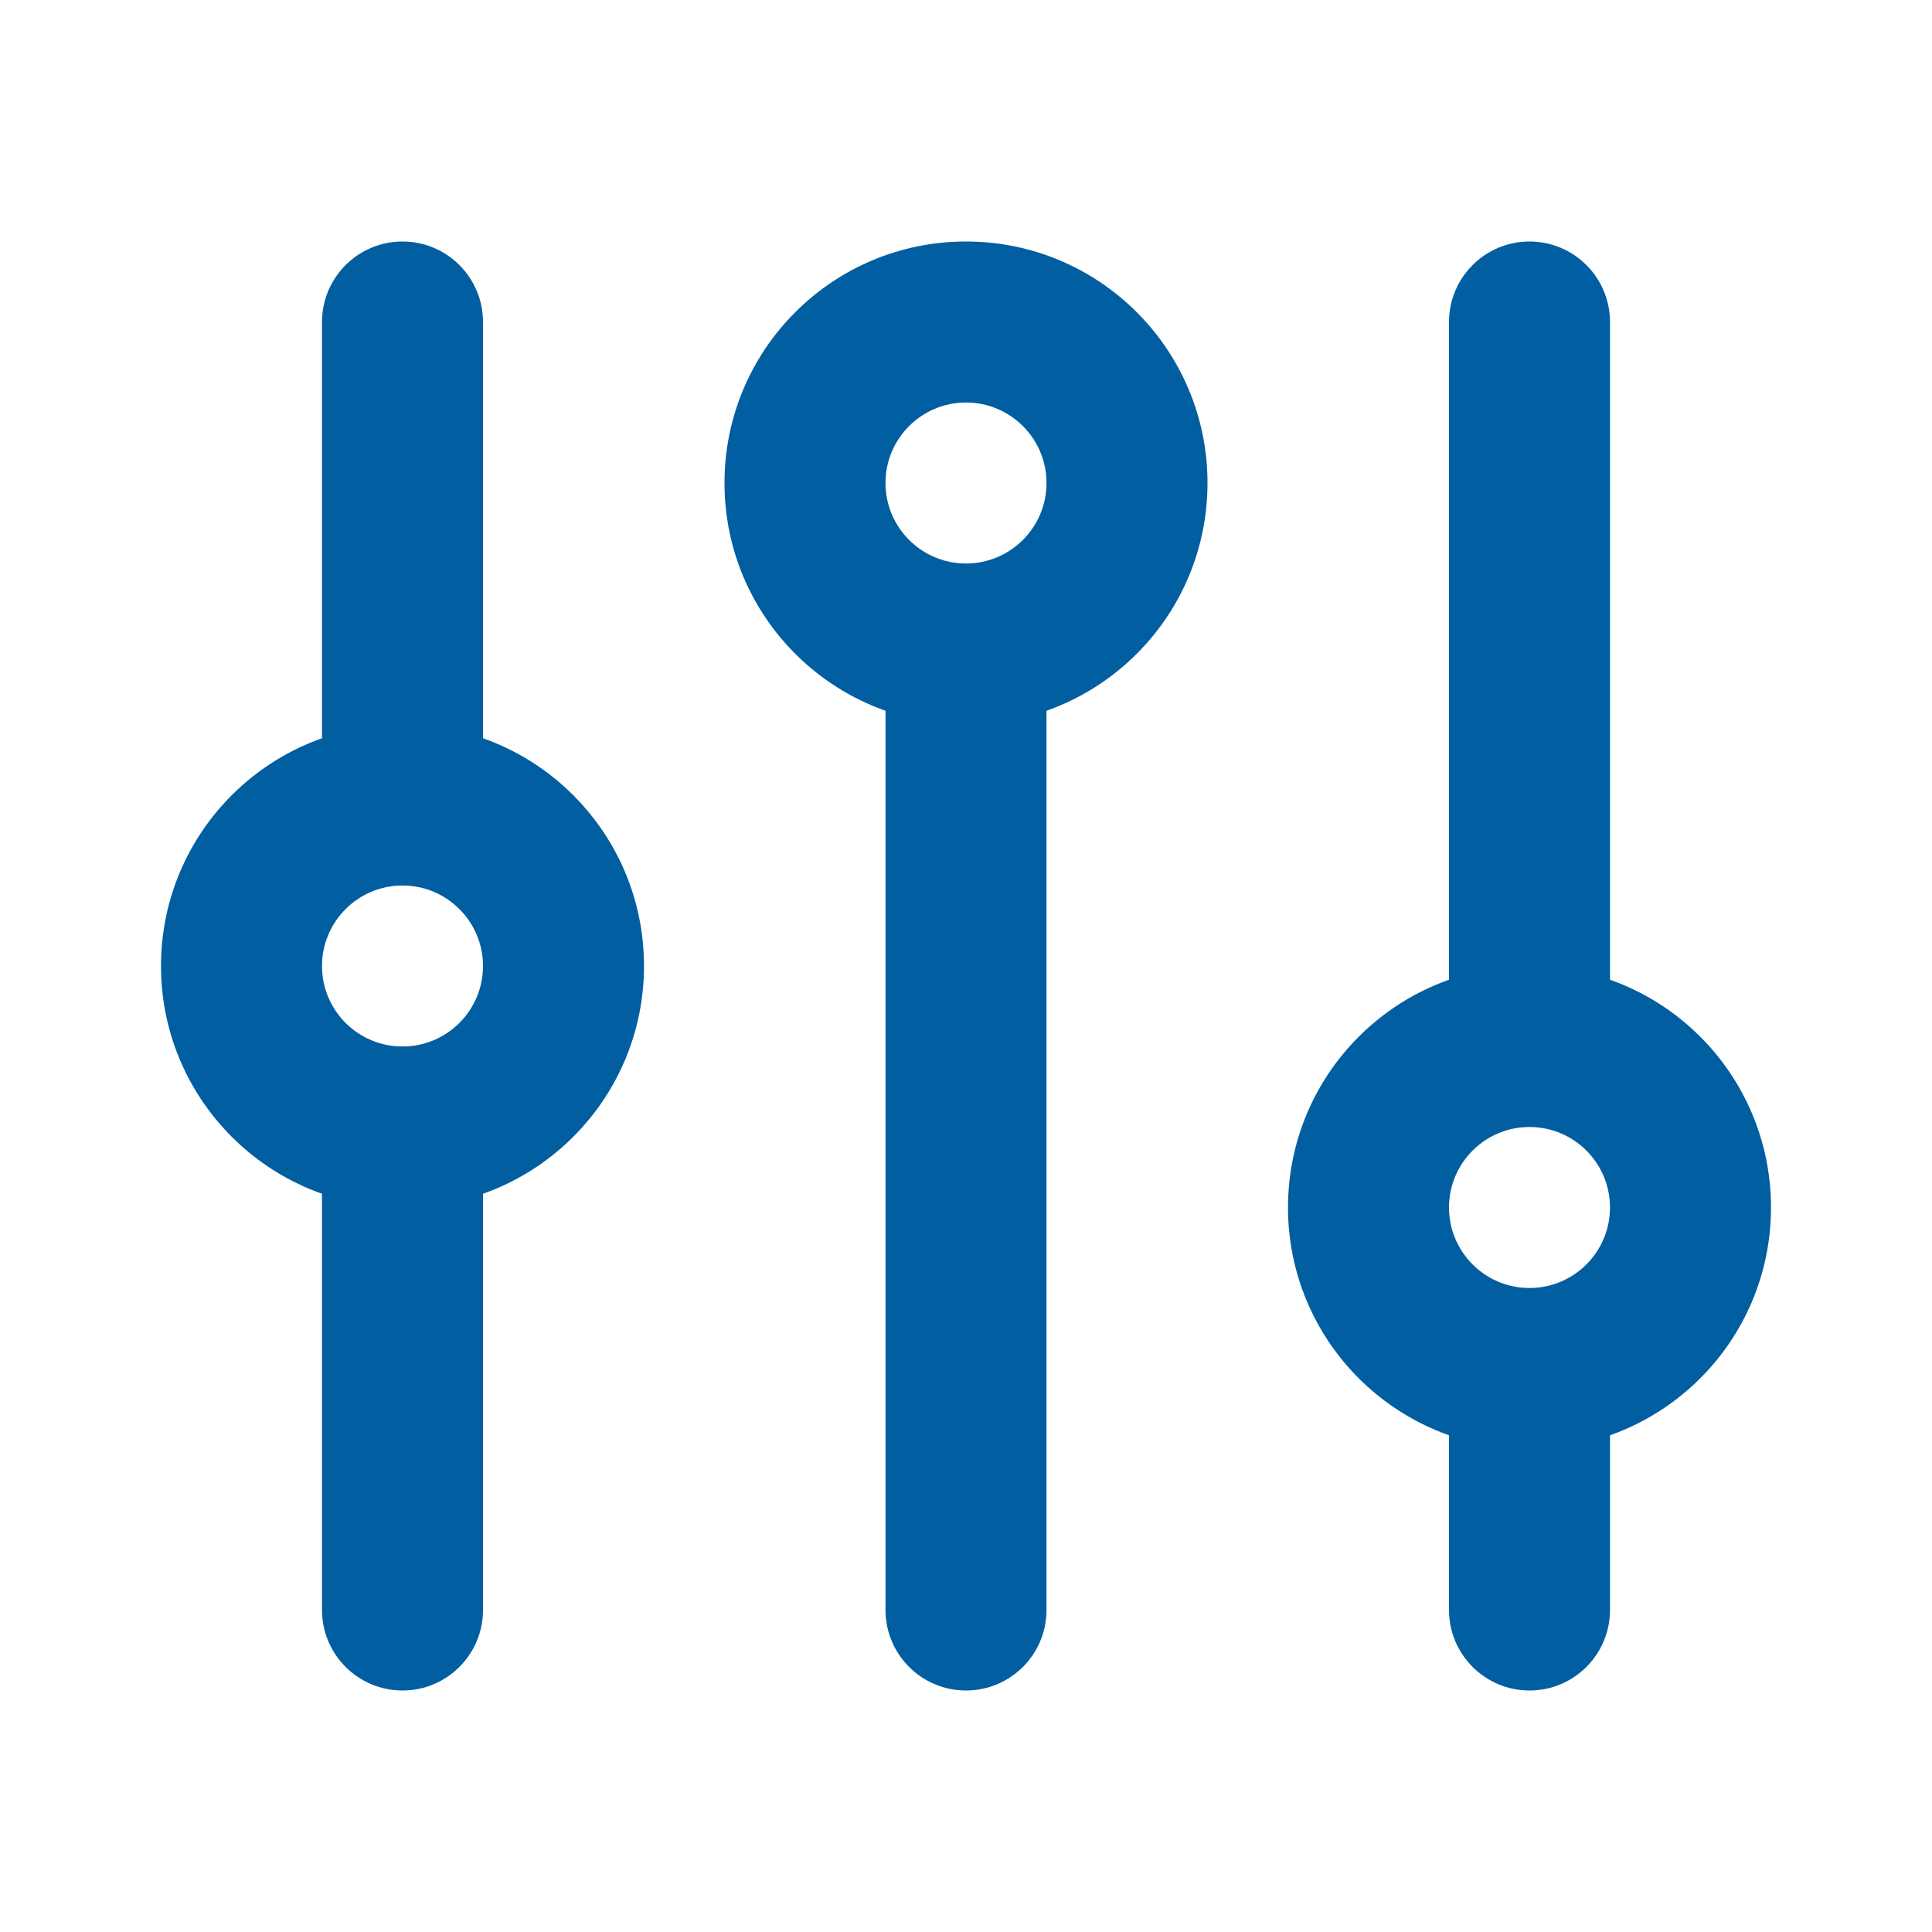<svg width="24" height="24" viewBox="0 0 24 24" fill="none" xmlns="http://www.w3.org/2000/svg">
<g id="Settings_2">
<path id="Rectangle 5" d="M4 13H6V20C6 20.552 5.552 21 5 21C4.448 21 4 20.552 4 20V13Z" fill="#005EA1"/>
<path id="Rectangle 8" d="M4 4C4 3.448 4.448 3 5 3C5.552 3 6 3.448 6 4V10H4V4Z" fill="#005EA1"/>
<path id="Rectangle 6" d="M11 8H13V20C13 20.552 12.552 21 12 21C11.448 21 11 20.552 11 20V8Z" fill="#005EA1"/>
<path id="Rectangle 7" d="M18 4C18 3.448 18.448 3 19 3C19.552 3 20 3.448 20 4V13H18V4Z" fill="#005EA1"/>
<path id="Rectangle 9" d="M18 17H20V20C20 20.552 19.552 21 19 21C18.448 21 18 20.552 18 20V17Z" fill="#005EA1"/>
<path id="Subtract" d="M19 12C20.657 12 22 13.343 22 15C22 16.657 20.657 18 19 18C17.343 18 16 16.657 16 15C16 13.343 17.343 12 19 12ZM19 14C18.448 14 18 14.448 18 15C18 15.552 18.448 16 19 16C19.552 16 20 15.552 20 15C20 14.448 19.552 14 19 14Z" fill="#005EA1"/>
<path id="Subtract_2" d="M5 9C6.657 9 8 10.343 8 12C8 13.657 6.657 15 5 15C3.343 15 2 13.657 2 12C2 10.343 3.343 9 5 9ZM5 11C4.448 11 4 11.448 4 12C4 12.552 4.448 13 5 13C5.552 13 6 12.552 6 12C6 11.448 5.552 11 5 11Z" fill="#005EA1"/>
<path id="Subtract_3" d="M12 3C13.657 3 15 4.343 15 6C15 7.657 13.657 9 12 9C10.343 9 9 7.657 9 6C9 4.343 10.343 3 12 3ZM12 5C11.448 5 11 5.448 11 6C11 6.552 11.448 7 12 7C12.552 7 13 6.552 13 6C13 5.448 12.552 5 12 5Z" fill="#005EA1"/>
</g>
</svg>
